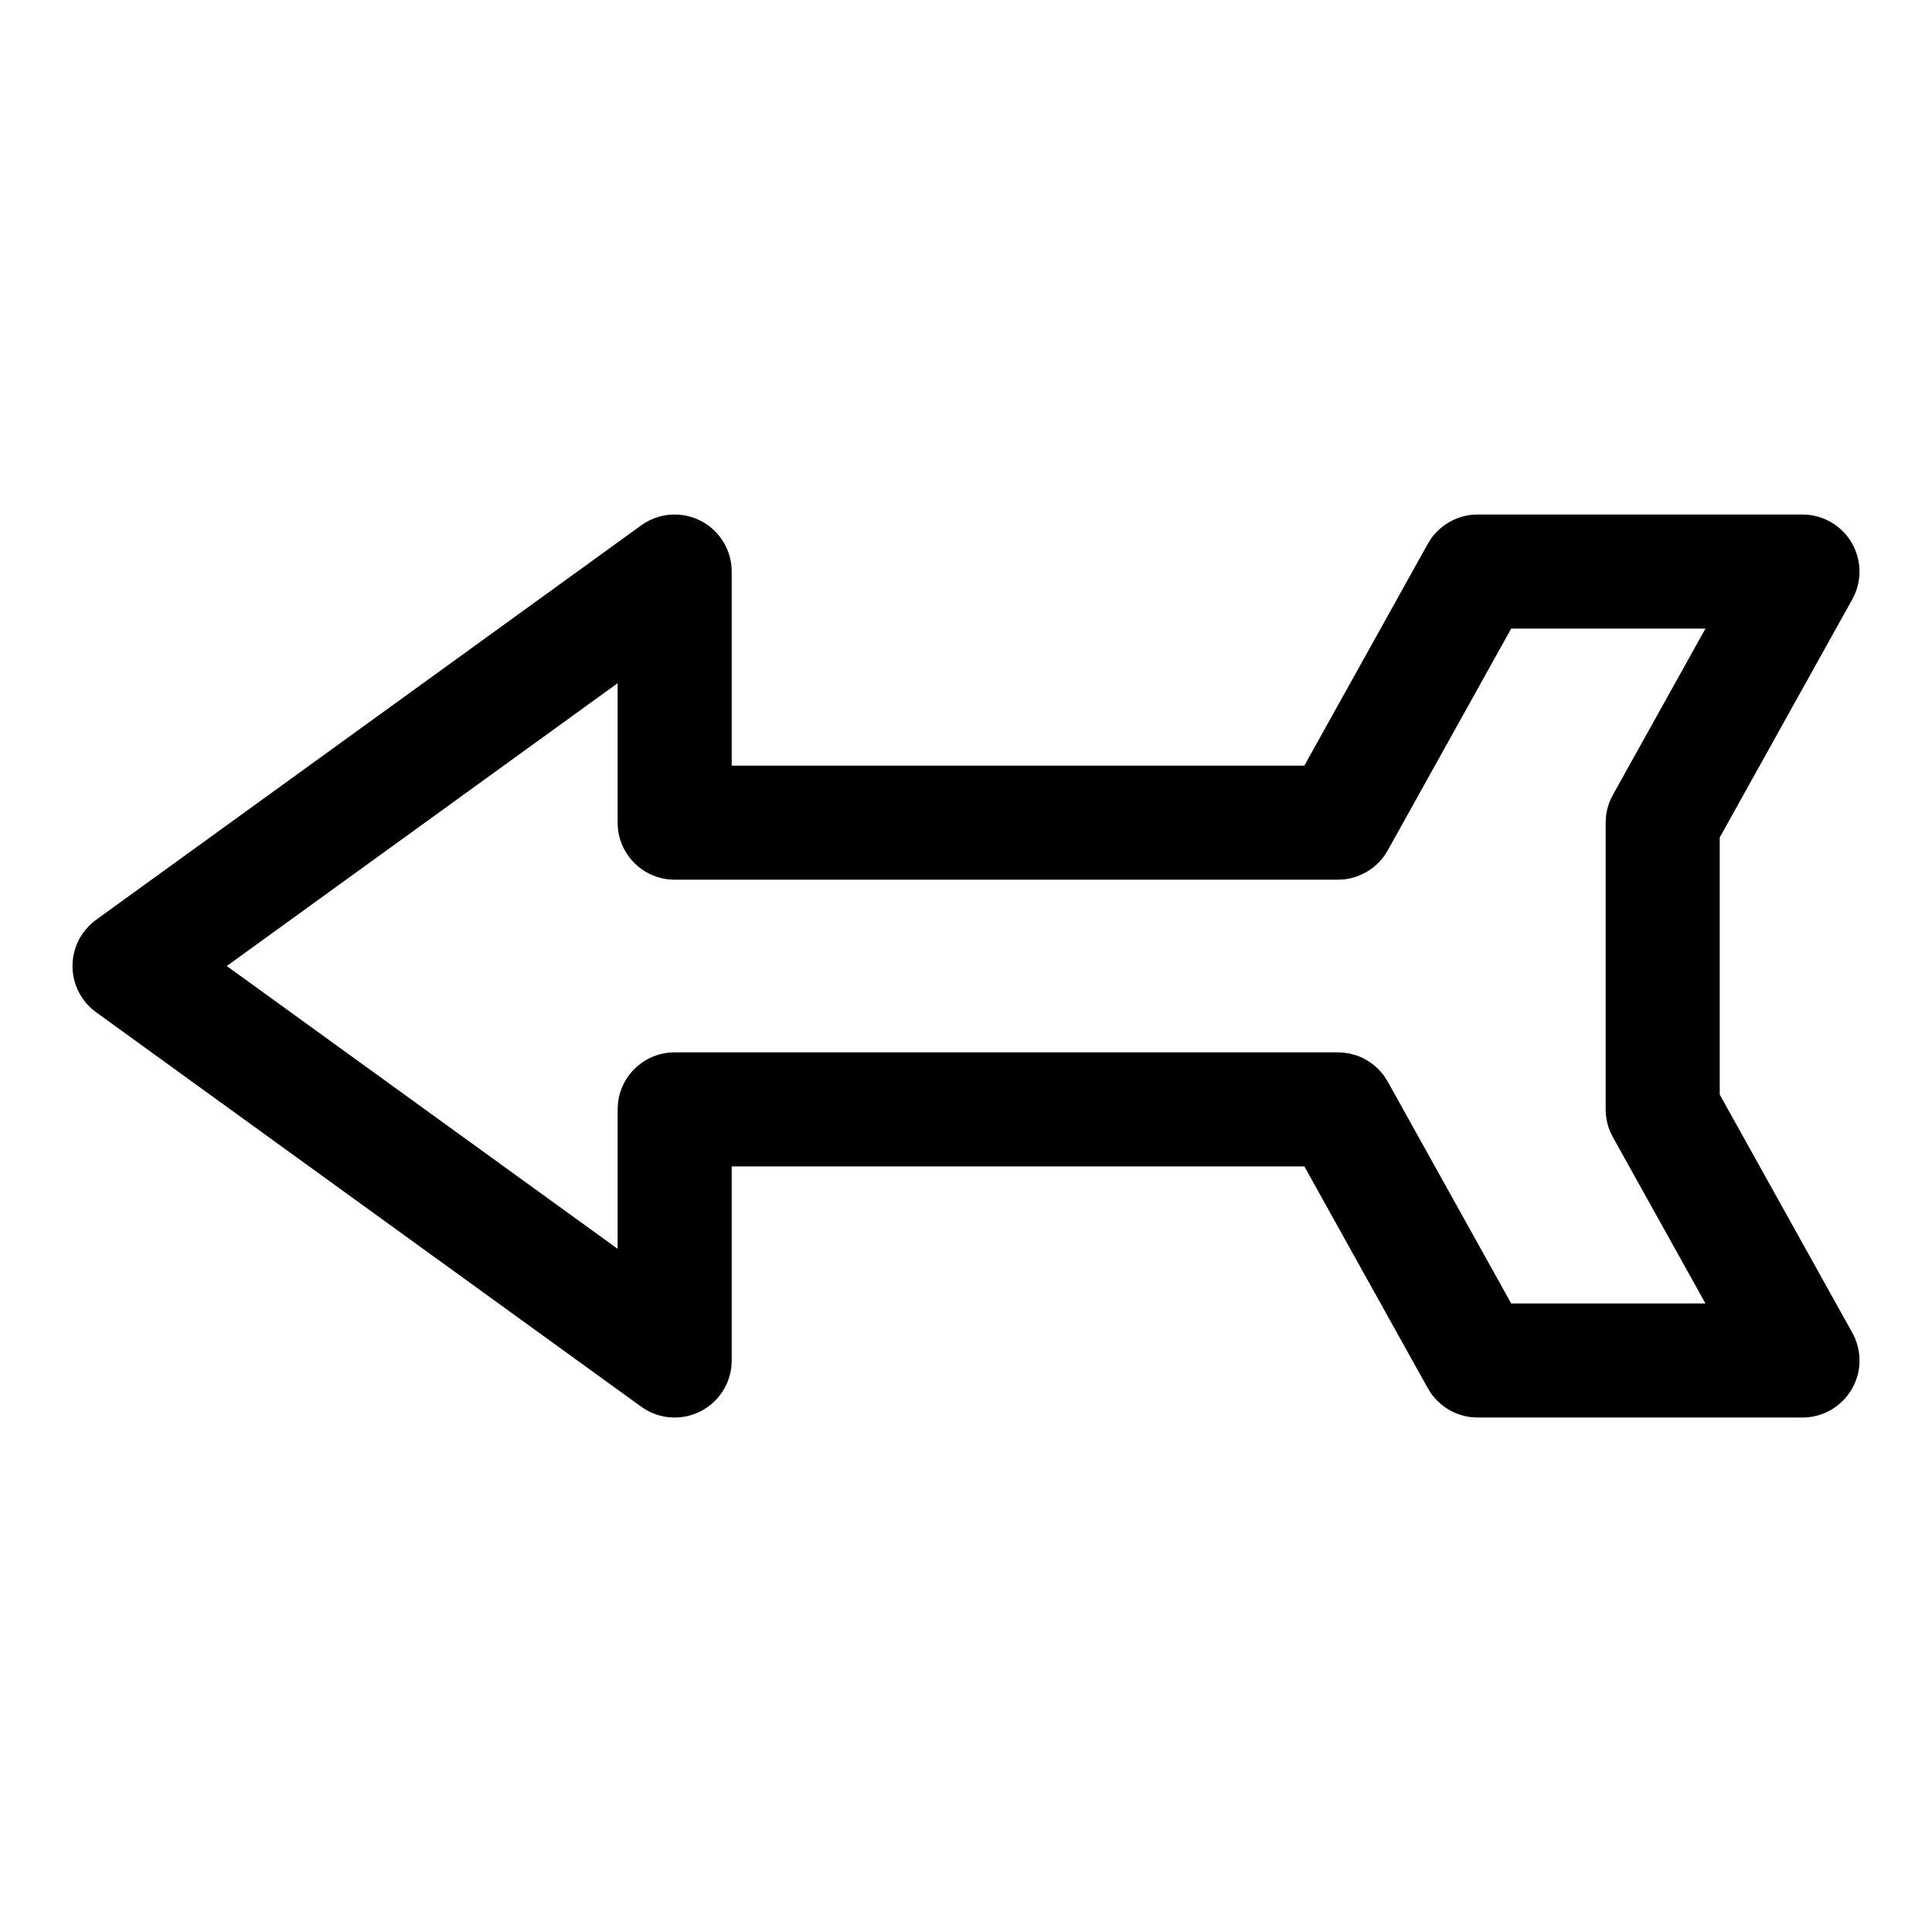 <?xml version="1.0" encoding="UTF-8"?>
<!-- The Best Svg Icon site in the world: iconSvg.co, Visit us! https://iconsvg.co -->
<svg fill="#000000" width="800px" height="800px" version="1.1" viewBox="144 144 512 512" xmlns="http://www.w3.org/2000/svg">
 <path d="m623.24 280.43c0.516 0.082 1.039 0.137 1.551 0.246 1.535 0.324 3.023 0.887 4.387 1.664 1.363 0.781 2.602 1.777 3.66 2.938 2.844 3.117 4.273 7.375 3.887 11.578-0.145 1.566-0.539 3.106-1.152 4.547-0.207 0.48-0.461 0.941-0.691 1.414l-35.137 63.121v68.133l35.137 63.121c0.23 0.473 0.484 0.934 0.691 1.414 0.613 1.441 1.008 2.981 1.152 4.547 0.195 2.086-0.055 4.211-0.719 6.195-0.84 2.488-2.324 4.738-4.281 6.481-1.172 1.047-2.508 1.91-3.949 2.543-1.438 0.637-2.973 1.043-4.535 1.207-0.52 0.055-1.047 0.055-1.566 0.082h-86.078c-1.426-0.078-1.789-0.043-3.191-0.344-3.148-0.676-6.043-2.379-8.168-4.801-0.945-1.074-1.094-1.414-1.848-2.617l-32.723-58.793h-151.76v51.438c-0.027 0.527-0.027 1.059-0.082 1.582-0.16 1.57-0.578 3.117-1.219 4.566-0.645 1.441-1.516 2.781-2.57 3.961-2.125 2.356-4.981 4.008-8.082 4.672-1.547 0.332-3.141 0.418-4.715 0.254-2.102-0.219-4.148-0.879-5.977-1.934-0.457-0.258-0.887-0.57-1.328-0.855l-144.47-104.54c-0.41-0.328-0.836-0.641-1.23-0.992-1.18-1.062-2.195-2.305-2.988-3.676-0.797-1.379-1.375-2.871-1.699-4.43-0.777-3.633-0.168-7.5 1.699-10.719 0.793-1.371 1.801-2.613 2.988-3.676 0.395-0.352 0.82-0.664 1.23-0.996l144.47-104.54c0.441-0.285 0.871-0.598 1.328-0.855 1.828-1.059 3.875-1.715 5.977-1.934 3.152-0.328 6.379 0.363 9.125 1.953 1.371 0.789 2.613 1.801 3.672 2.973 1.055 1.18 1.926 2.519 2.57 3.961 0.641 1.449 1.059 2.996 1.219 4.566 0.055 0.523 0.055 1.055 0.082 1.578v51.441h151.76l32.723-58.793c0.754-1.203 0.902-1.547 1.848-2.617 2.125-2.422 5.019-4.125 8.168-4.805 1.402-0.301 1.766-0.262 3.191-0.34h86.078c0.52 0.023 1.047 0.055 1.566 0.082zm-121.5 142.79c1.371 0.375 1.746 0.418 3.047 1.004 1.949 0.887 3.707 2.188 5.121 3.797 0.945 1.078 1.09 1.414 1.852 2.621l32.723 58.789h51.484l-24.543-44.086c-0.602-1.223-0.801-1.516-1.211-2.816-0.309-0.977-0.516-1.98-0.617-3.004-0.051-0.508-0.051-1.02-0.078-1.531v-75.977c0.066-1.359 0.031-1.711 0.309-3.047 0.207-1.008 0.516-1.984 0.922-2.93 0.203-0.469 0.453-0.918 0.676-1.375l24.543-44.086h-51.484l-32.723 58.789c-0.762 1.207-0.906 1.543-1.852 2.621-2.125 2.422-5.016 4.117-8.168 4.801-1.398 0.301-1.766 0.266-3.188 0.34h-175.76c-0.523-0.027-1.051-0.027-1.578-0.082-1.047-0.109-2.082-0.332-3.094-0.66-1.5-0.488-2.93-1.211-4.211-2.144-2.566-1.867-4.512-4.535-5.492-7.555-0.328-1.004-0.543-2.043-0.652-3.094-0.055-0.52-0.055-1.051-0.086-1.578v-36.961l-103.58 74.949 103.58 74.949v-36.961l0.086-1.578c0.082-0.523 0.137-1.051 0.242-1.566 0.223-1.027 0.551-2.039 0.98-3.004 1.73-3.883 5.094-6.914 9.133-8.223 1.012-0.328 2.047-0.551 3.094-0.66 0.527-0.055 1.055-0.055 1.578-0.082h175.76l1.602 0.082c0.531 0.086 1.059 0.176 1.586 0.258z"/>
</svg>